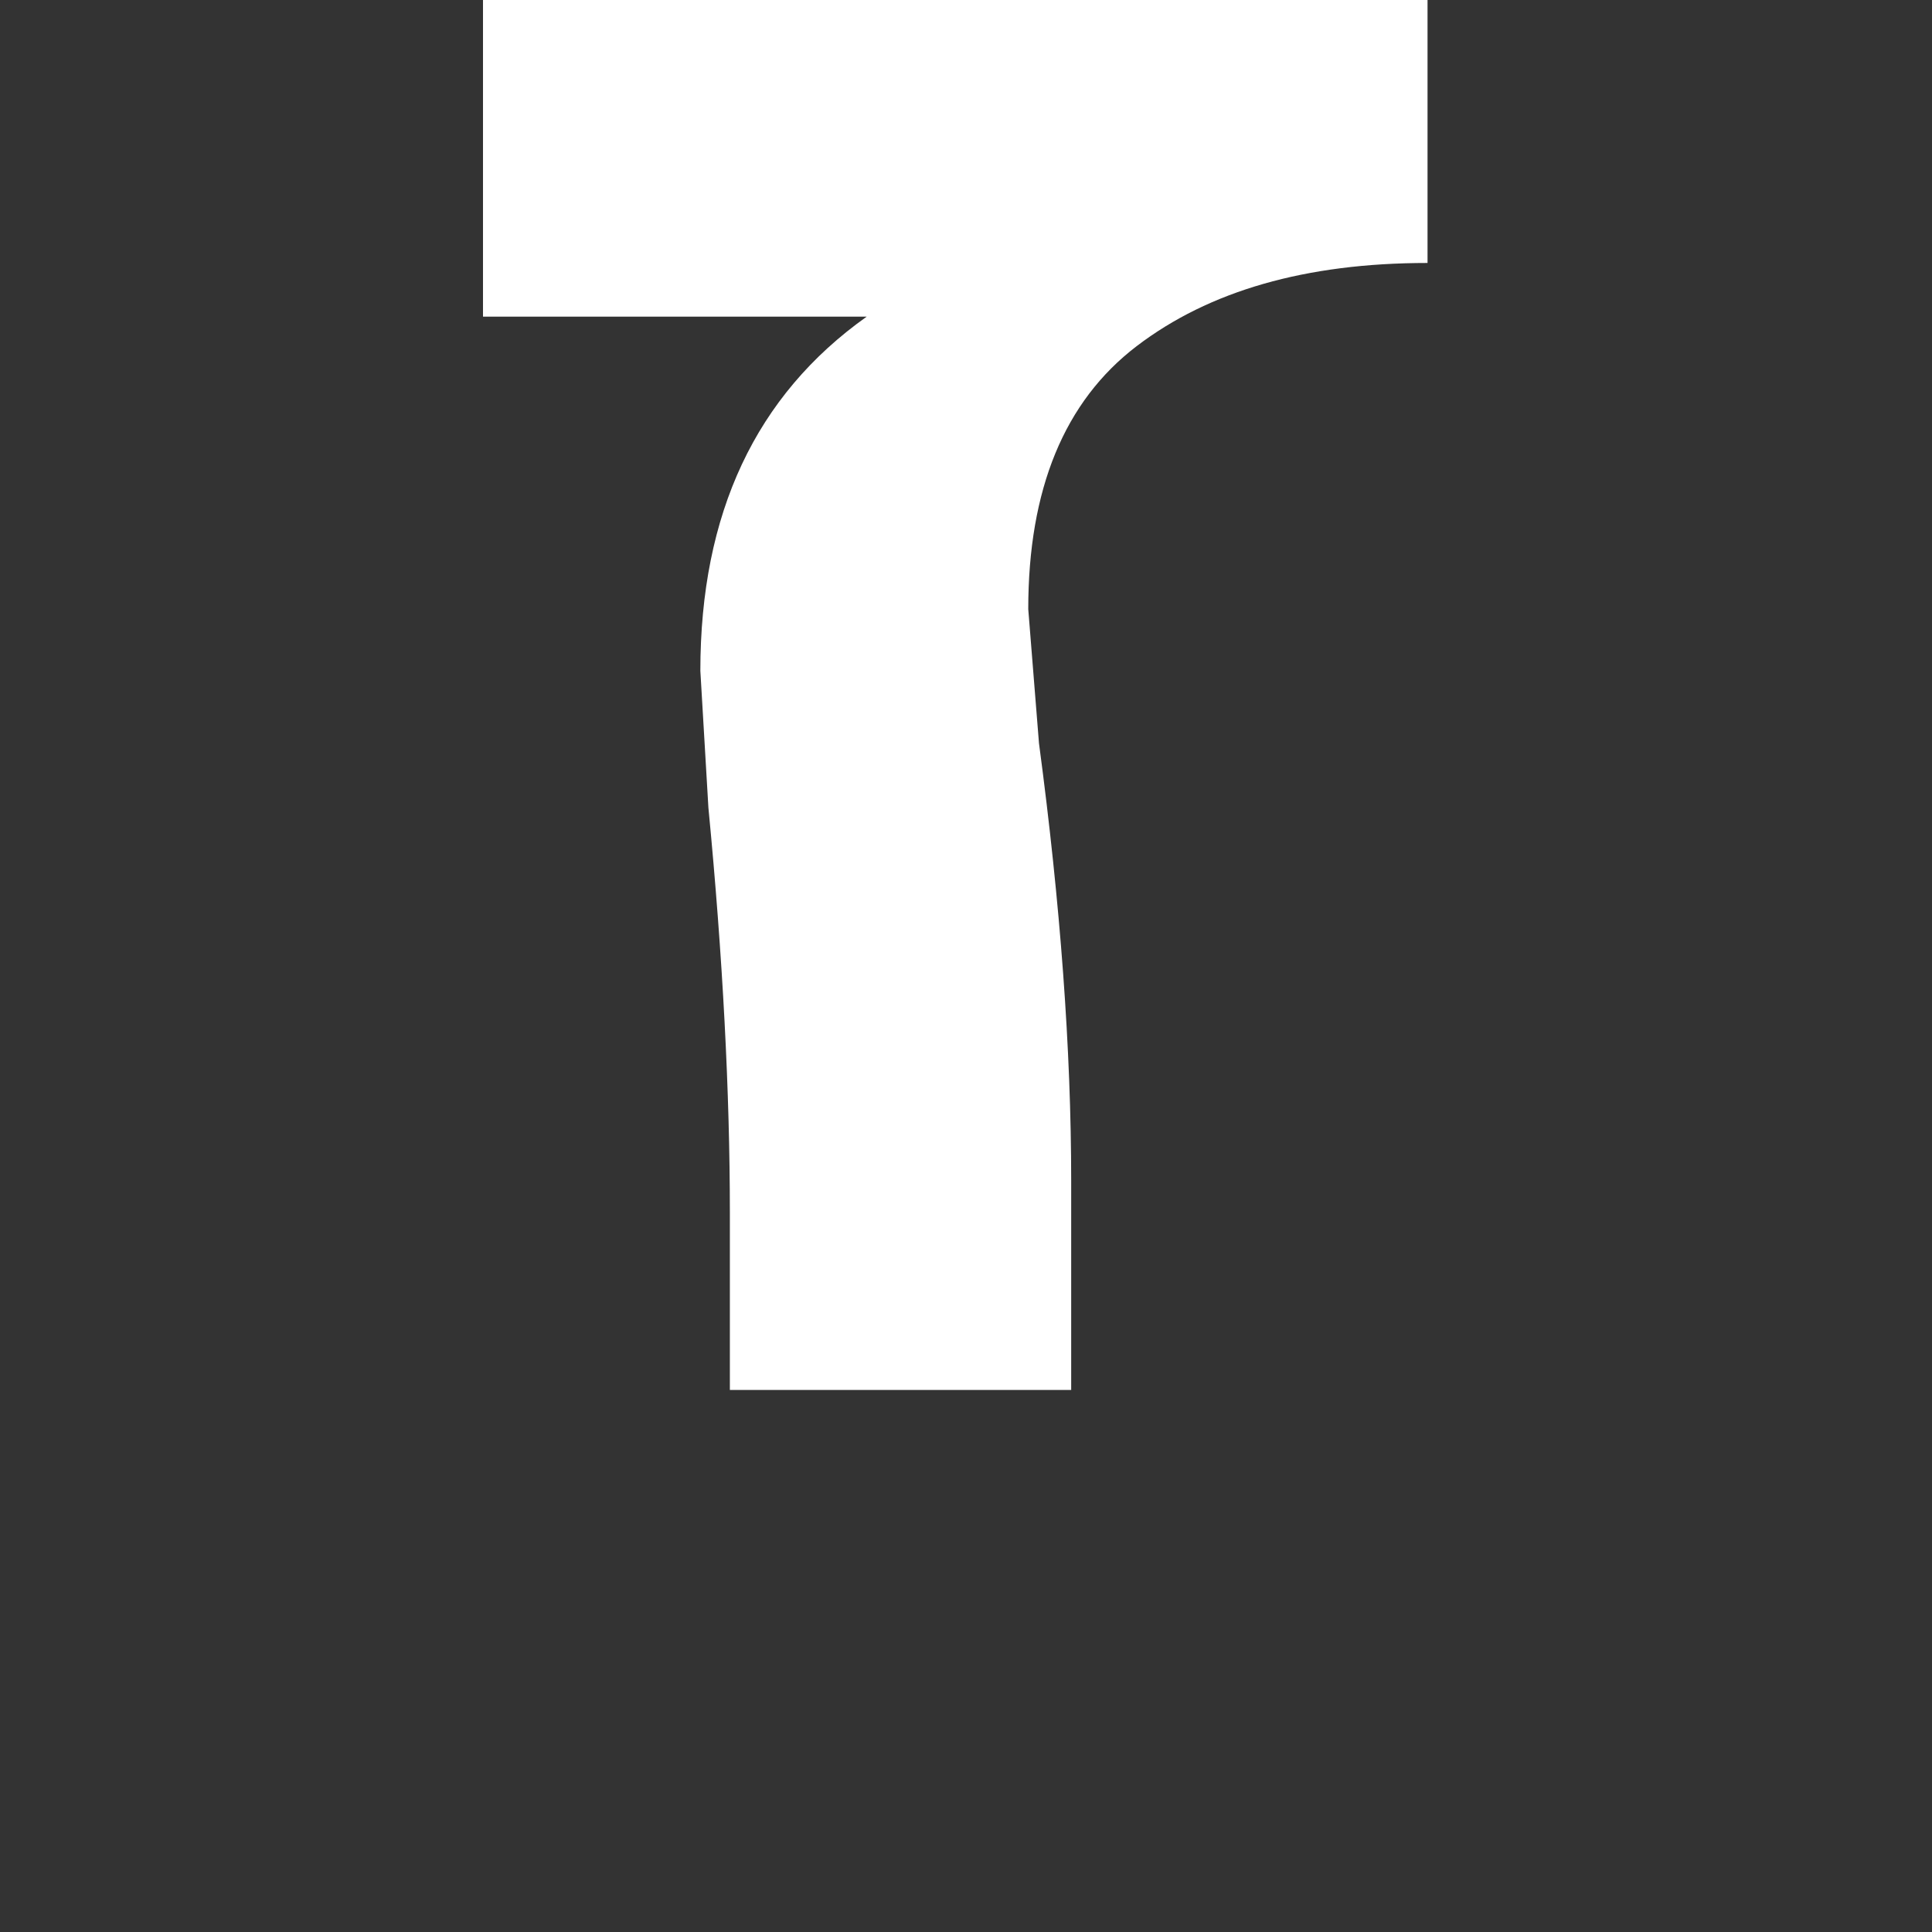 <svg width="36" height="36" viewBox="0 0 36 36" fill="none" xmlns="http://www.w3.org/2000/svg">
<rect x="0" y="0" width="36" height="36" fill="#333333" stroke="none"/>
<path d="M26.6 4.9C24.33 4.9 22.53 5.42 21.18 6.45C19.83 7.48 19.16 9.12 19.16 11.35L19.36 13.85C19.76 16.85 19.96 19.57 19.96 22V25.9H13.6V22.6C13.6 20.37 13.47 17.85 13.2 15.05L13.05 12.5C13.05 9.57 14.08 7.37 16.15 5.9H9V0H26.6V4.9Z" fill="white"/>
</svg>

